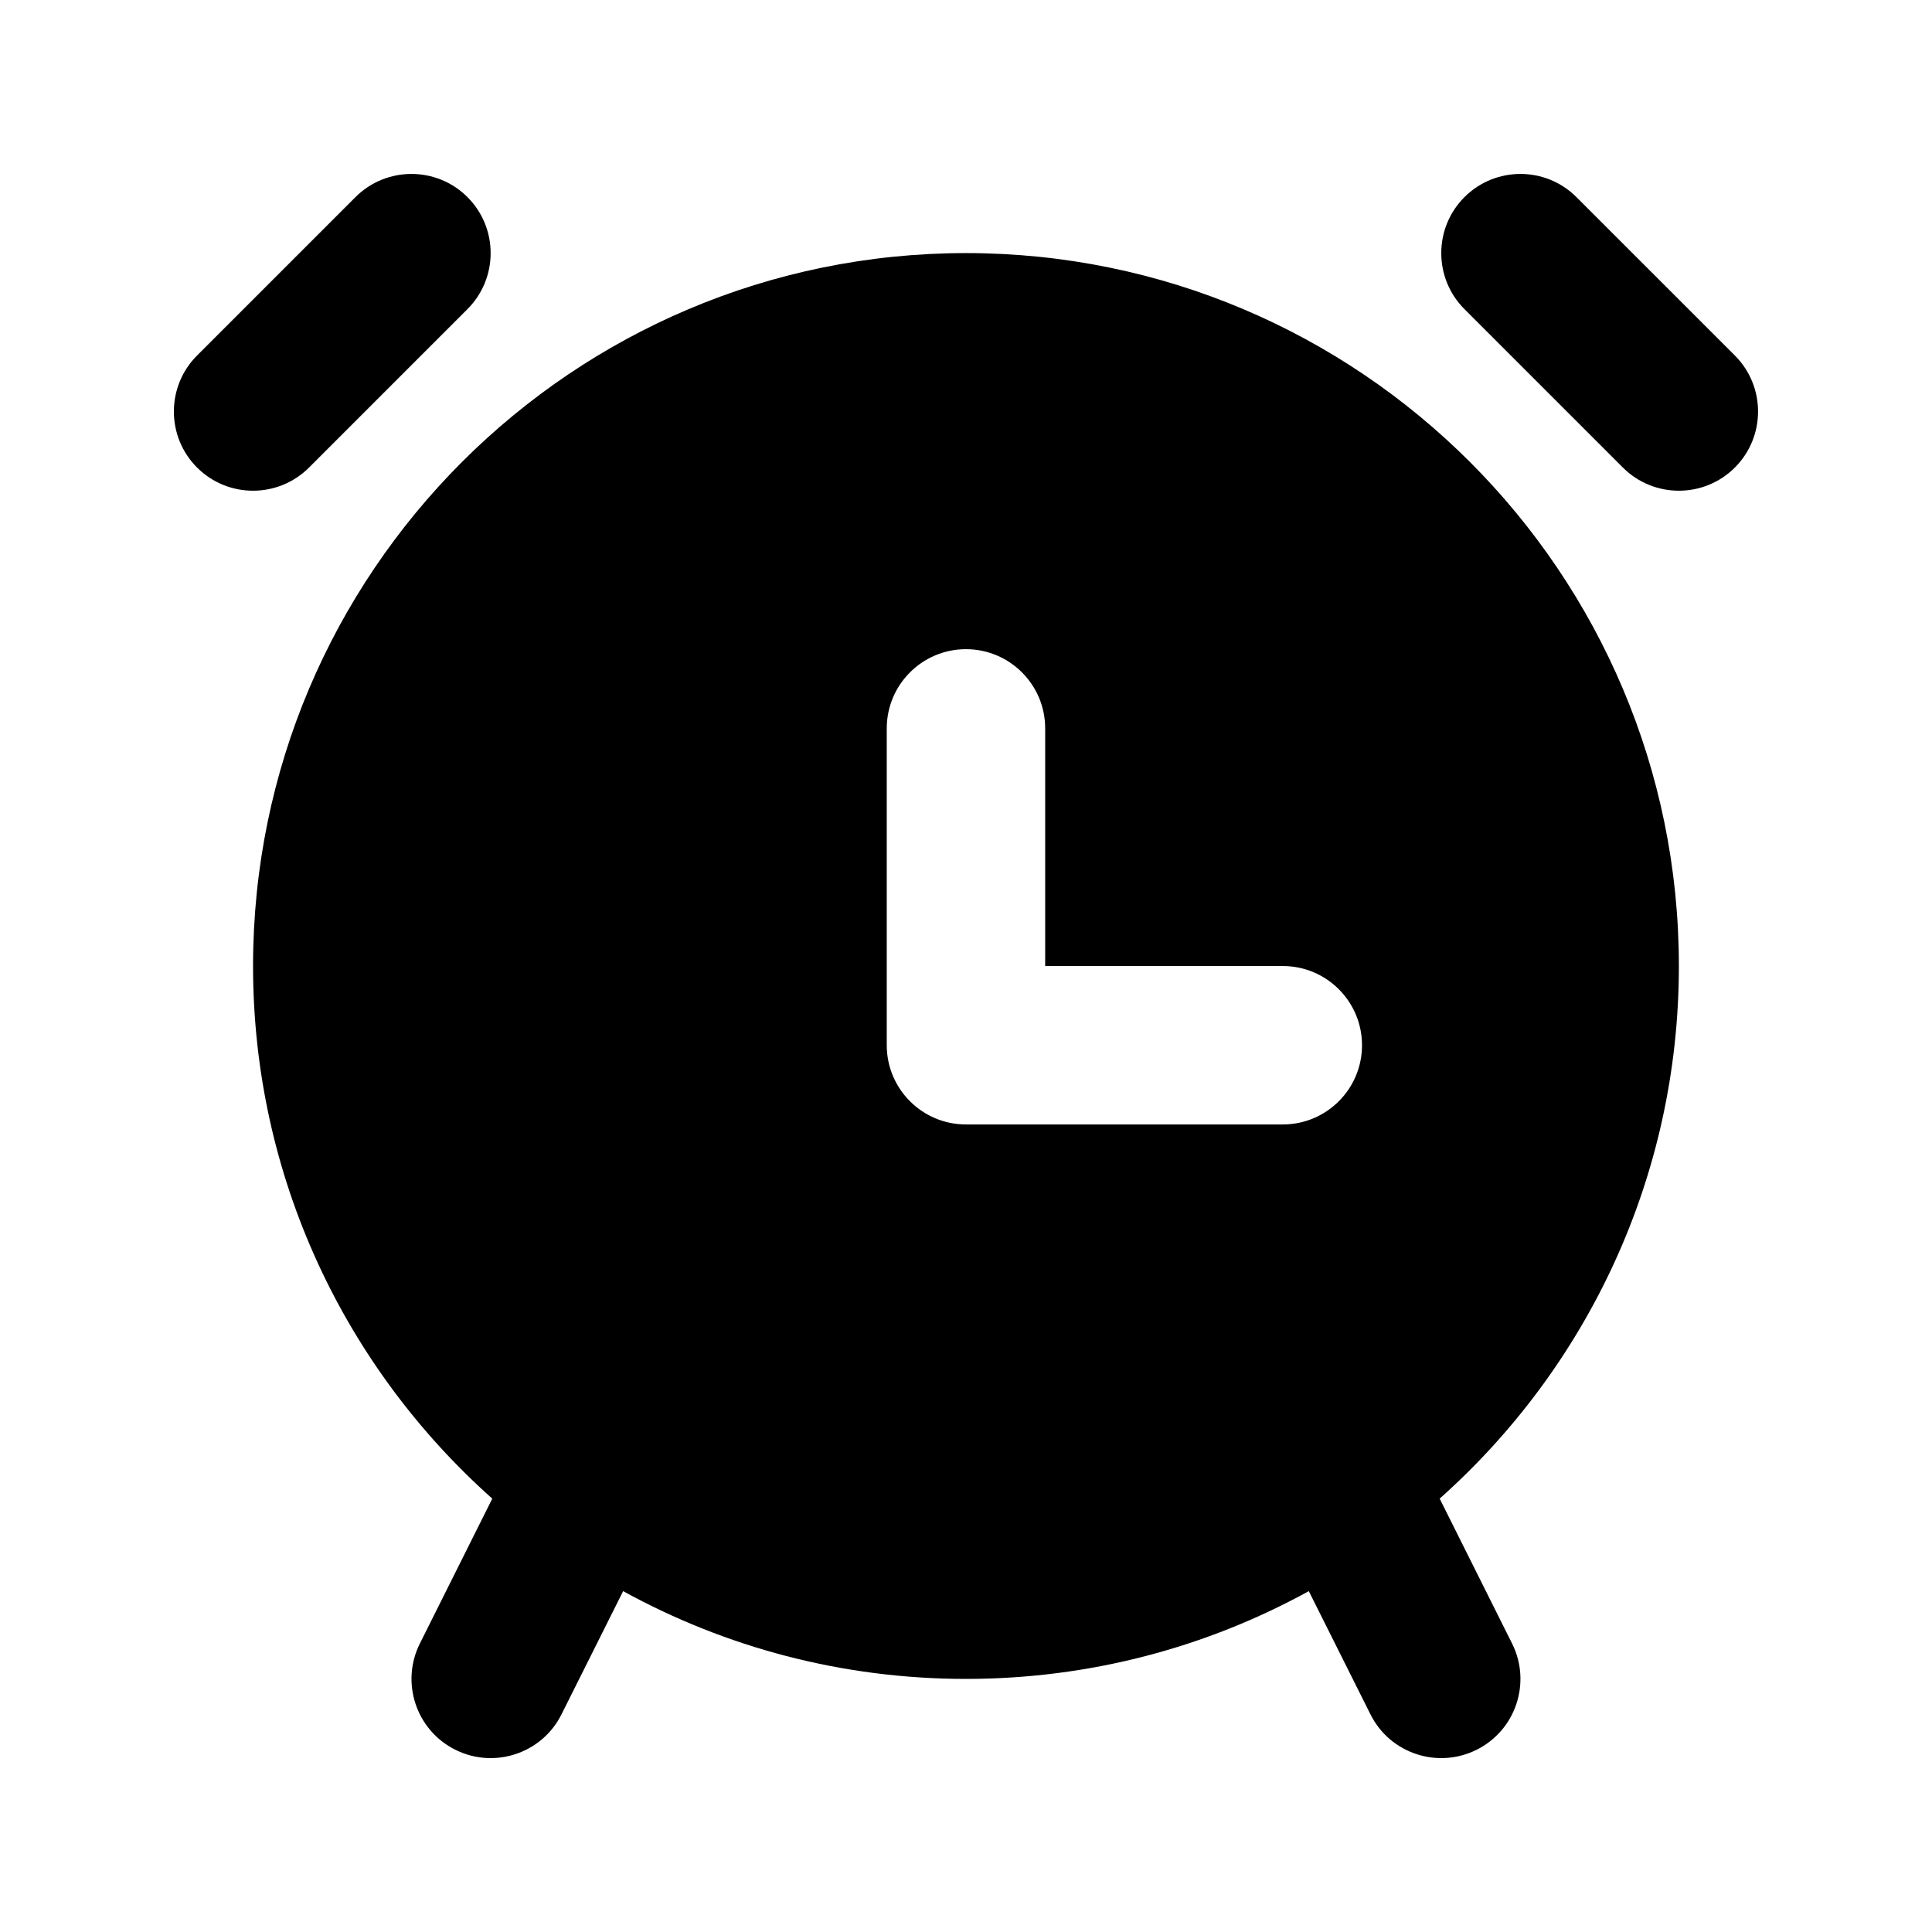 <?xml version="1.0" encoding="UTF-8"?>
<!-- Uploaded to: ICON Repo, www.svgrepo.com, Generator: ICON Repo Mixer Tools -->
<svg fill="#000000" width="800px" height="800px" version="1.1" viewBox="144 144 512 512" xmlns="http://www.w3.org/2000/svg">
 <path d="m274.46 541.15-19.188 38.395c-5.184 10.352-0.984 22.988 9.387 28.152 10.348 5.184 22.984 0.984 28.148-9.387l16.332-32.641c26.977 14.82 57.938 23.258 90.855 23.258 32.914 0 63.879-8.438 90.852-23.258l16.332 32.641c5.164 10.371 17.801 14.57 28.152 9.387 10.367-5.164 14.566-17.801 9.383-28.152l-19.188-38.395c38.879-34.613 63.395-85.039 63.395-141.15 0-104.27-84.66-188.93-188.93-188.93-104.27 0-188.93 84.66-188.93 188.93 0 56.109 24.52 106.54 63.395 141.15zm104.54-204.12v83.969c0 11.586 9.402 20.992 20.992 20.992h83.965c11.59 0 20.992-9.406 20.992-20.992 0-11.59-9.402-20.992-20.992-20.992h-62.973v-62.977c0-11.59-9.406-20.992-20.992-20.992-11.59 0-20.992 9.402-20.992 20.992zm-153.1-69.129 41.984-41.984c8.188-8.188 8.188-21.496 0-29.68-8.188-8.188-21.496-8.188-29.684 0l-41.98 41.98c-8.188 8.188-8.188 21.496 0 29.684 8.184 8.188 21.492 8.188 29.68 0zm377.86-29.684-41.984-41.98c-8.188-8.188-21.496-8.188-29.684 0-8.188 8.184-8.188 21.492 0 29.68l41.984 41.984c8.188 8.188 21.496 8.188 29.684 0s8.188-21.496 0-29.684z" fill-rule="evenodd"/>
</svg>